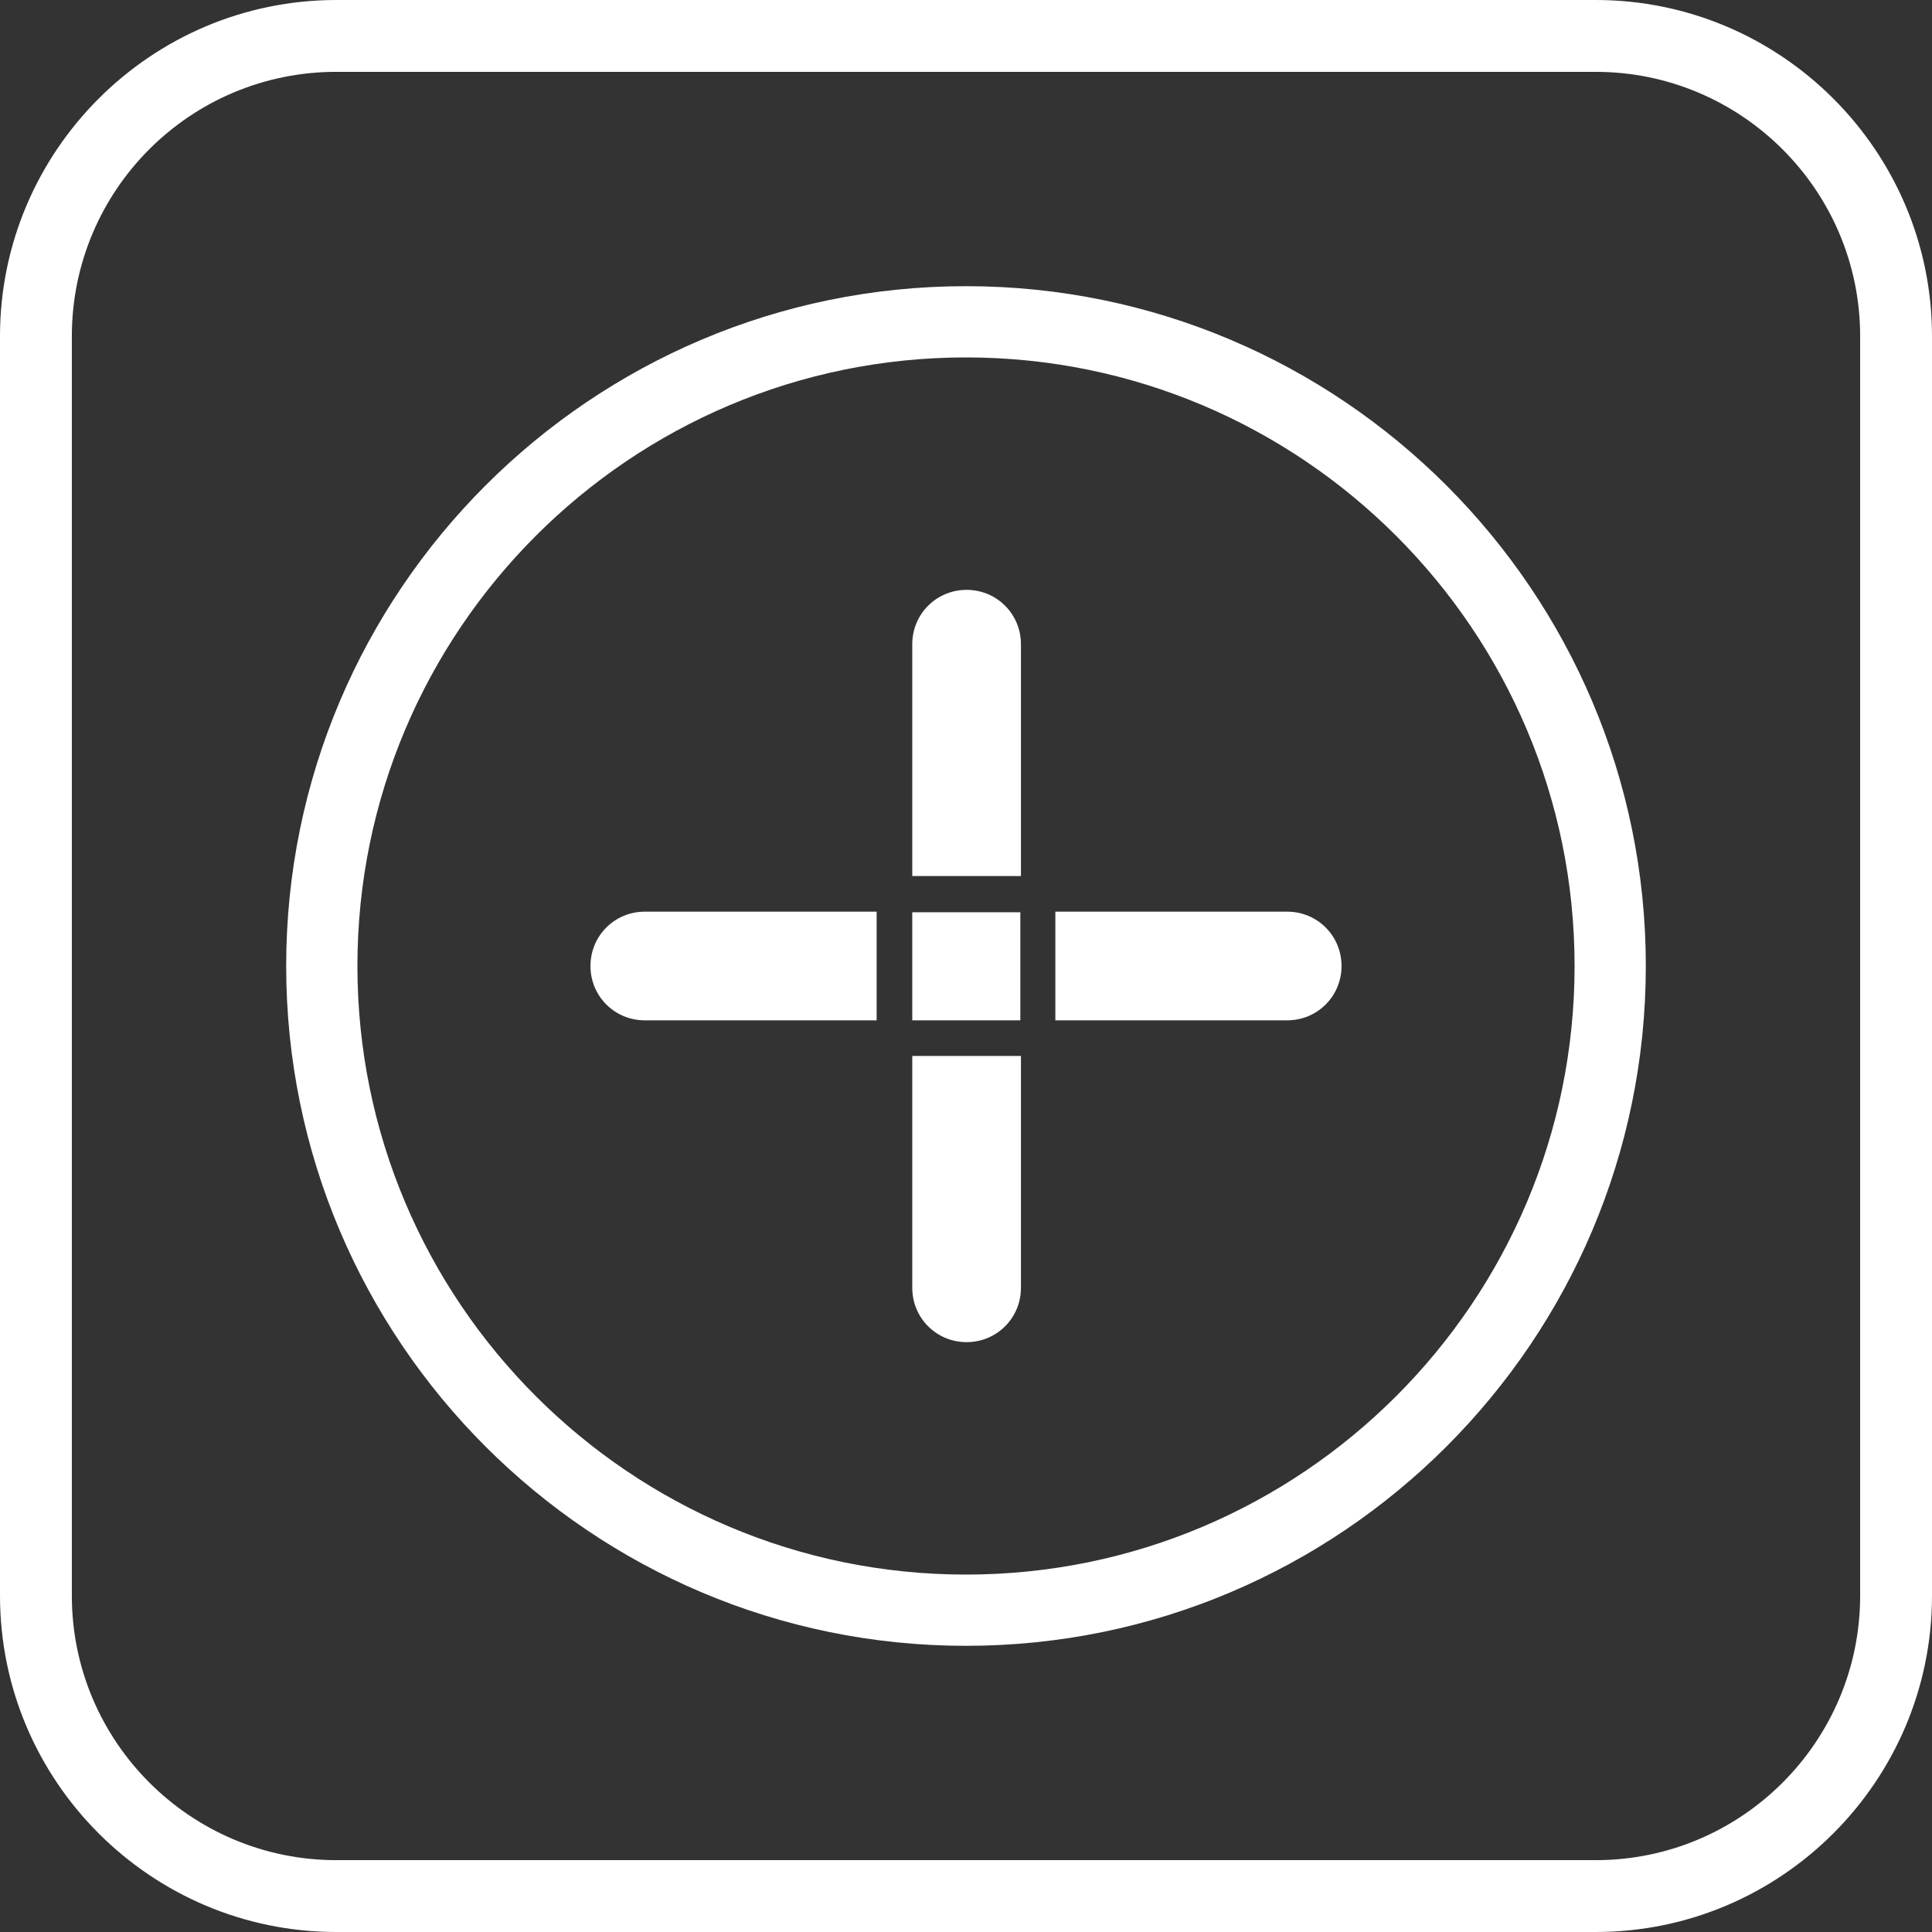 <?xml version="1.0" encoding="UTF-8"?>
<svg id="_レイヤー_2" data-name="レイヤー 2" xmlns="http://www.w3.org/2000/svg" viewBox="0 0 32 32">
  <rect x="0" y="0" width="32" height="32" fill="#333333" stroke="none"/>
  <defs>
    <style>
      .cls-1 {
        fill: #fff;
      }
    </style>
  </defs>
  <g id="_レイヤー_1-2" data-name="レイヤー 1">
    <g id="_ヒーローセクション" data-name="ヒーローセクション">
      <g>
        <path class="cls-1" d="M26.43,32H5.57c-3.07,0-5.57-2.5-5.57-5.57V5.57C0,2.5,2.5,0,5.57,0h20.86c3.07,0,5.57,2.5,5.57,5.57v20.86c0,3.07-2.5,5.57-5.57,5.57ZM5.57,1.19C3.15,1.19,1.19,3.15,1.19,5.57v20.86c0,2.42,1.97,4.38,4.38,4.38h20.86c2.42,0,4.38-1.97,4.38-4.38V5.57c0-2.42-1.97-4.38-4.38-4.38H5.57Z"/>
        <path class="cls-1" d="M16,27.26c-6.21,0-11.26-5.05-11.26-11.26s5.05-11.26,11.26-11.26,11.26,5.05,11.26,11.26-5.05,11.26-11.26,11.26ZM16,5.92c-5.56,0-10.08,4.52-10.08,10.08s4.52,10.08,10.08,10.08,10.08-4.52,10.08-10.08-4.52-10.08-10.08-10.08Z"/>
        <g>
          <rect class="cls-1" x="15.11" y="15.11" width="1.79" height="1.79"/>
          <path class="cls-1" d="M17.48,15.1h3.84c.5,0,.9.4.9.9h0c0,.5-.4.9-.9.9h-3.84v-1.8h0Z"/>
          <path class="cls-1" d="M13.63,11.24h3.84c.5,0,.9.4.9.9h0c0,.5-.4.9-.9.9h-3.84v-1.8h0Z" transform="translate(3.87 28.14) rotate(-90)"/>
          <path class="cls-1" d="M13.63,18.96h3.84c.5,0,.9.4.9.9h0c0,.5-.4.9-.9.9h-3.84v-1.8h0Z" transform="translate(35.87 3.86) rotate(90)"/>
          <path class="cls-1" d="M9.77,15.1h3.84c.5,0,.9.4.9.9h0c0,.5-.4.9-.9.9h-3.84v-1.8h0Z" transform="translate(24.29 32) rotate(-180)"/>
        </g>
      </g>
    </g>
  </g>
</svg>